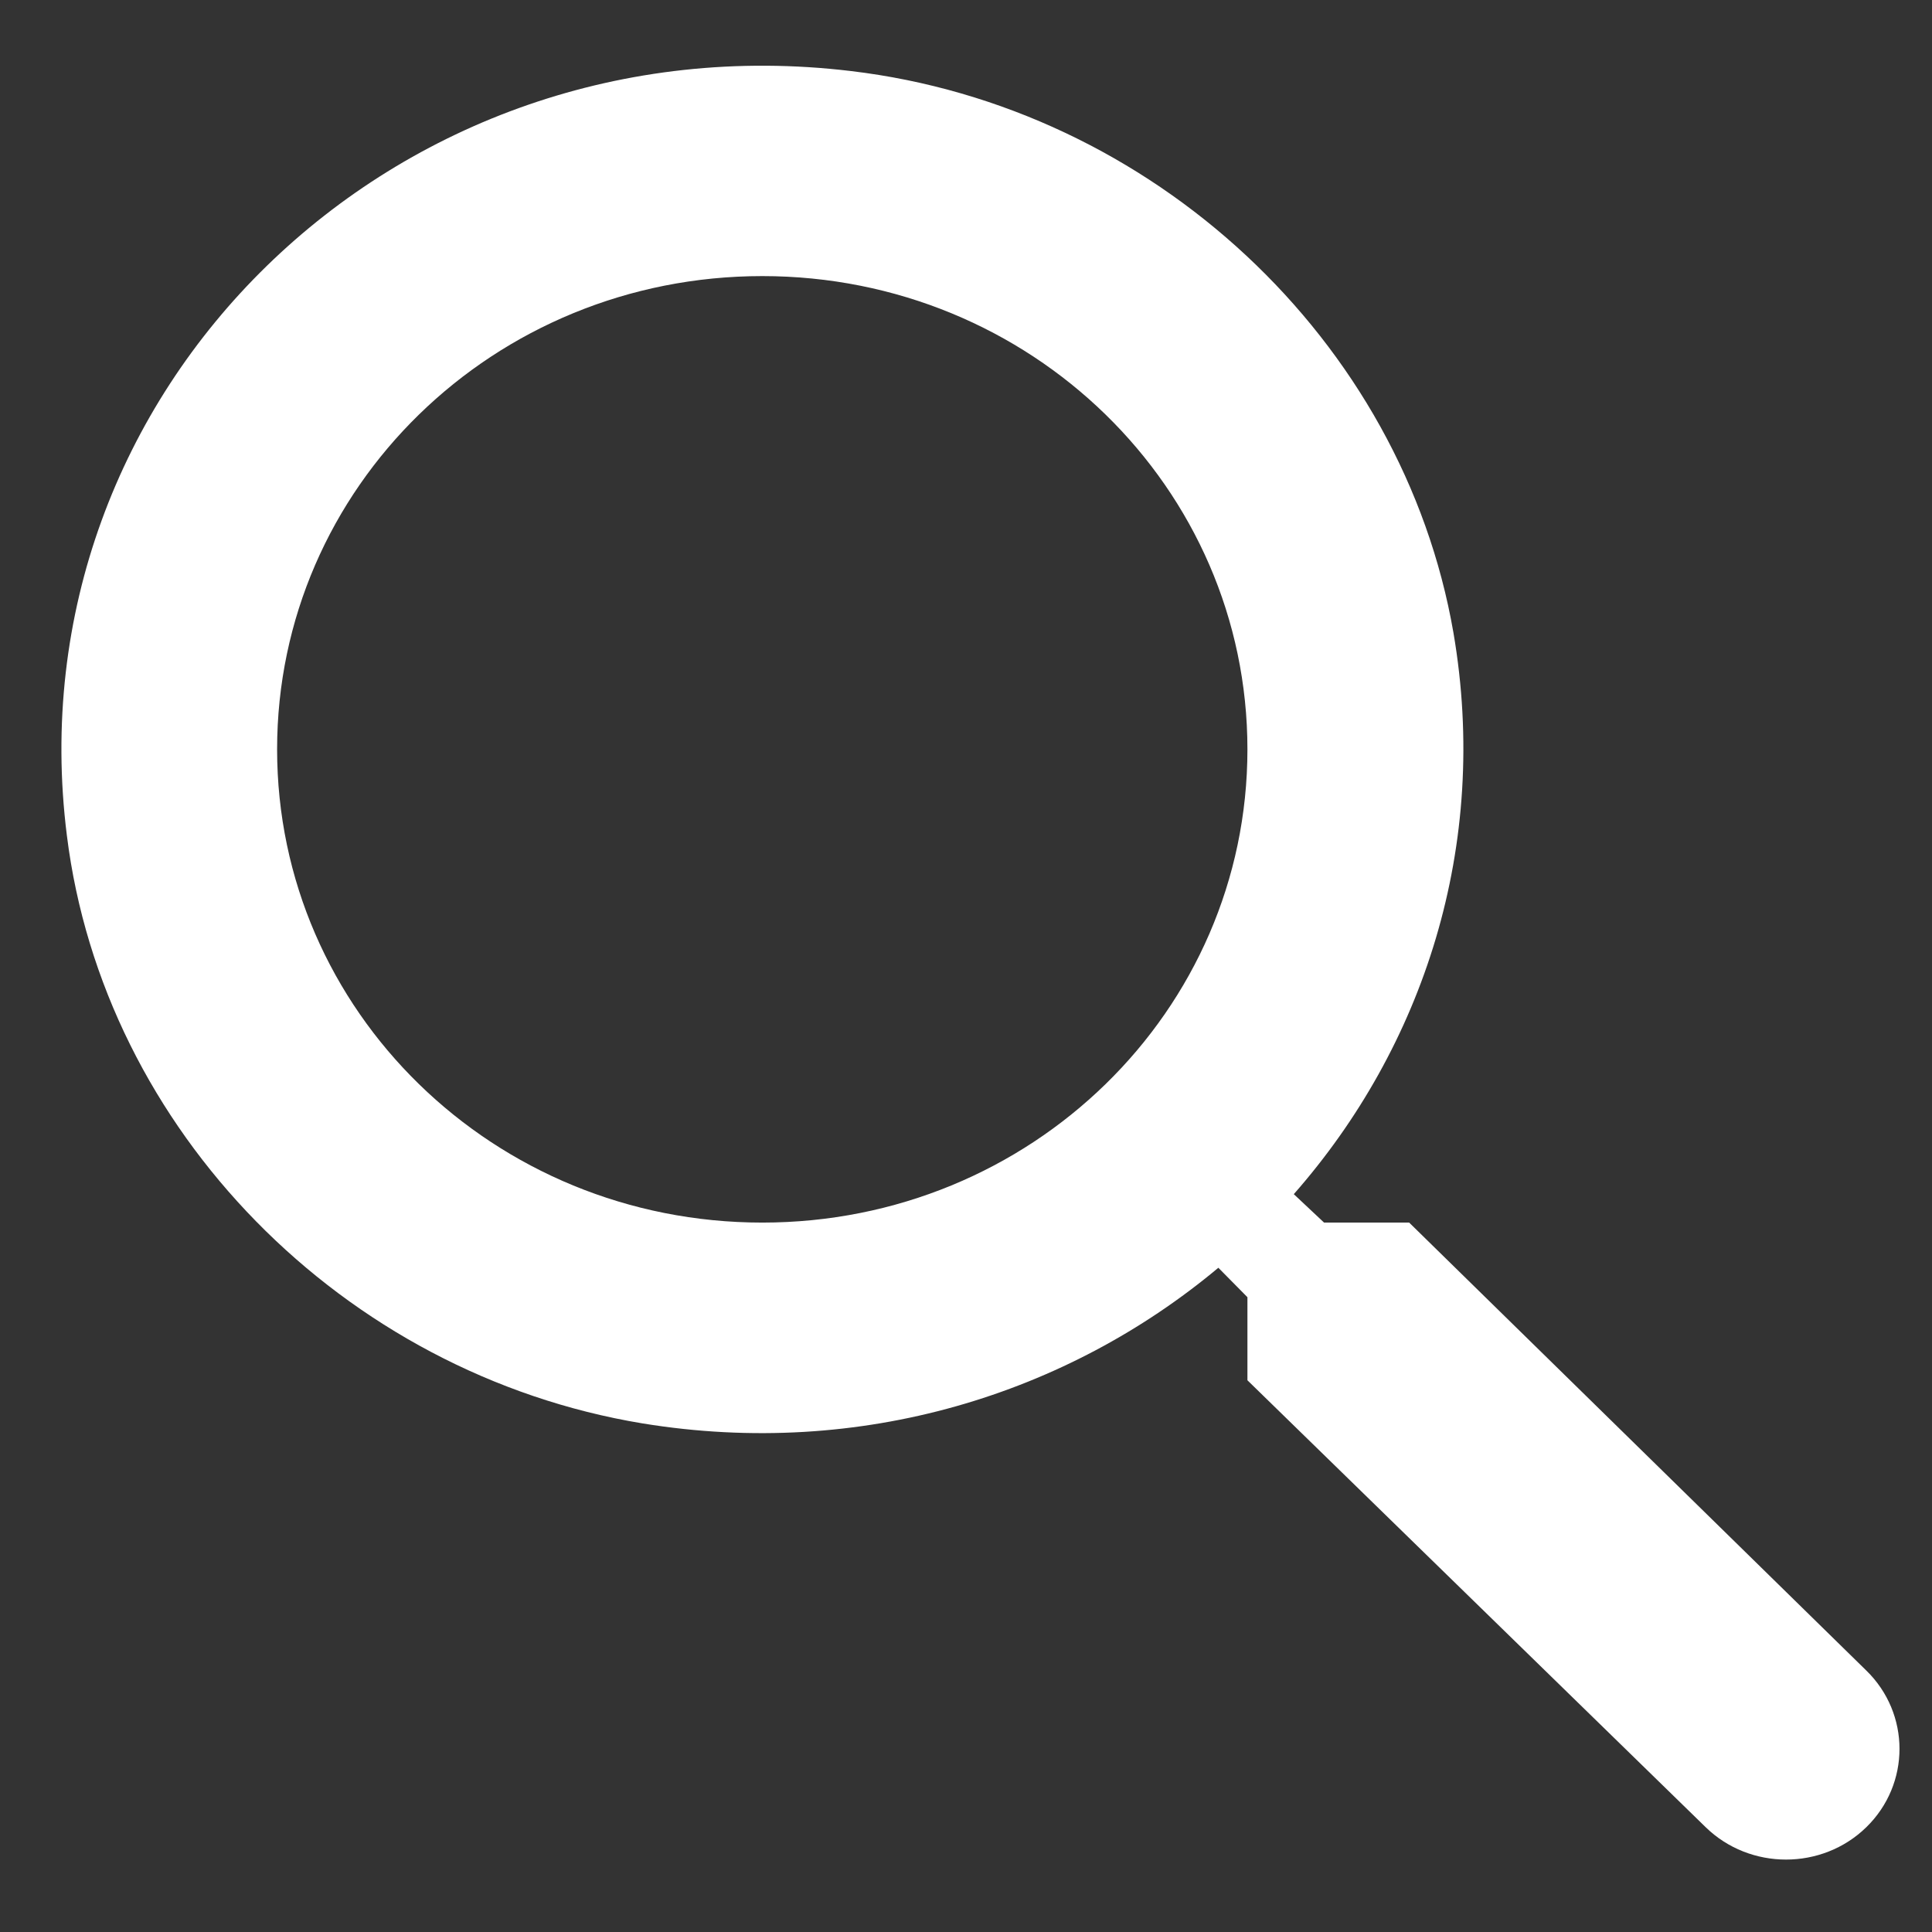<svg width="21" height="21" viewBox="0 0 21 21" fill="none" xmlns="http://www.w3.org/2000/svg">
<rect x="0" y="0" width="21" height="21" fill="#333333" stroke="none"/>
<path d="M15.317 13.289H14.392L14.063 12.98C15.47 11.38 16.196 9.196 15.798 6.876C15.247 3.698 12.528 1.161 9.247 0.772C4.289 0.178 0.117 4.247 0.727 9.082C1.125 12.283 3.727 14.934 6.985 15.472C9.364 15.86 11.602 15.152 13.243 13.78L13.559 14.1V15.003L18.54 19.861C19.021 20.33 19.806 20.33 20.286 19.861C20.767 19.392 20.767 18.627 20.286 18.158L15.317 13.289ZM8.286 13.289C5.367 13.289 3.012 10.991 3.012 8.145C3.012 5.299 5.367 3.001 8.286 3.001C11.204 3.001 13.559 5.299 13.559 8.145C13.559 10.991 11.204 13.289 8.286 13.289Z" fill="white"/>
</svg>
